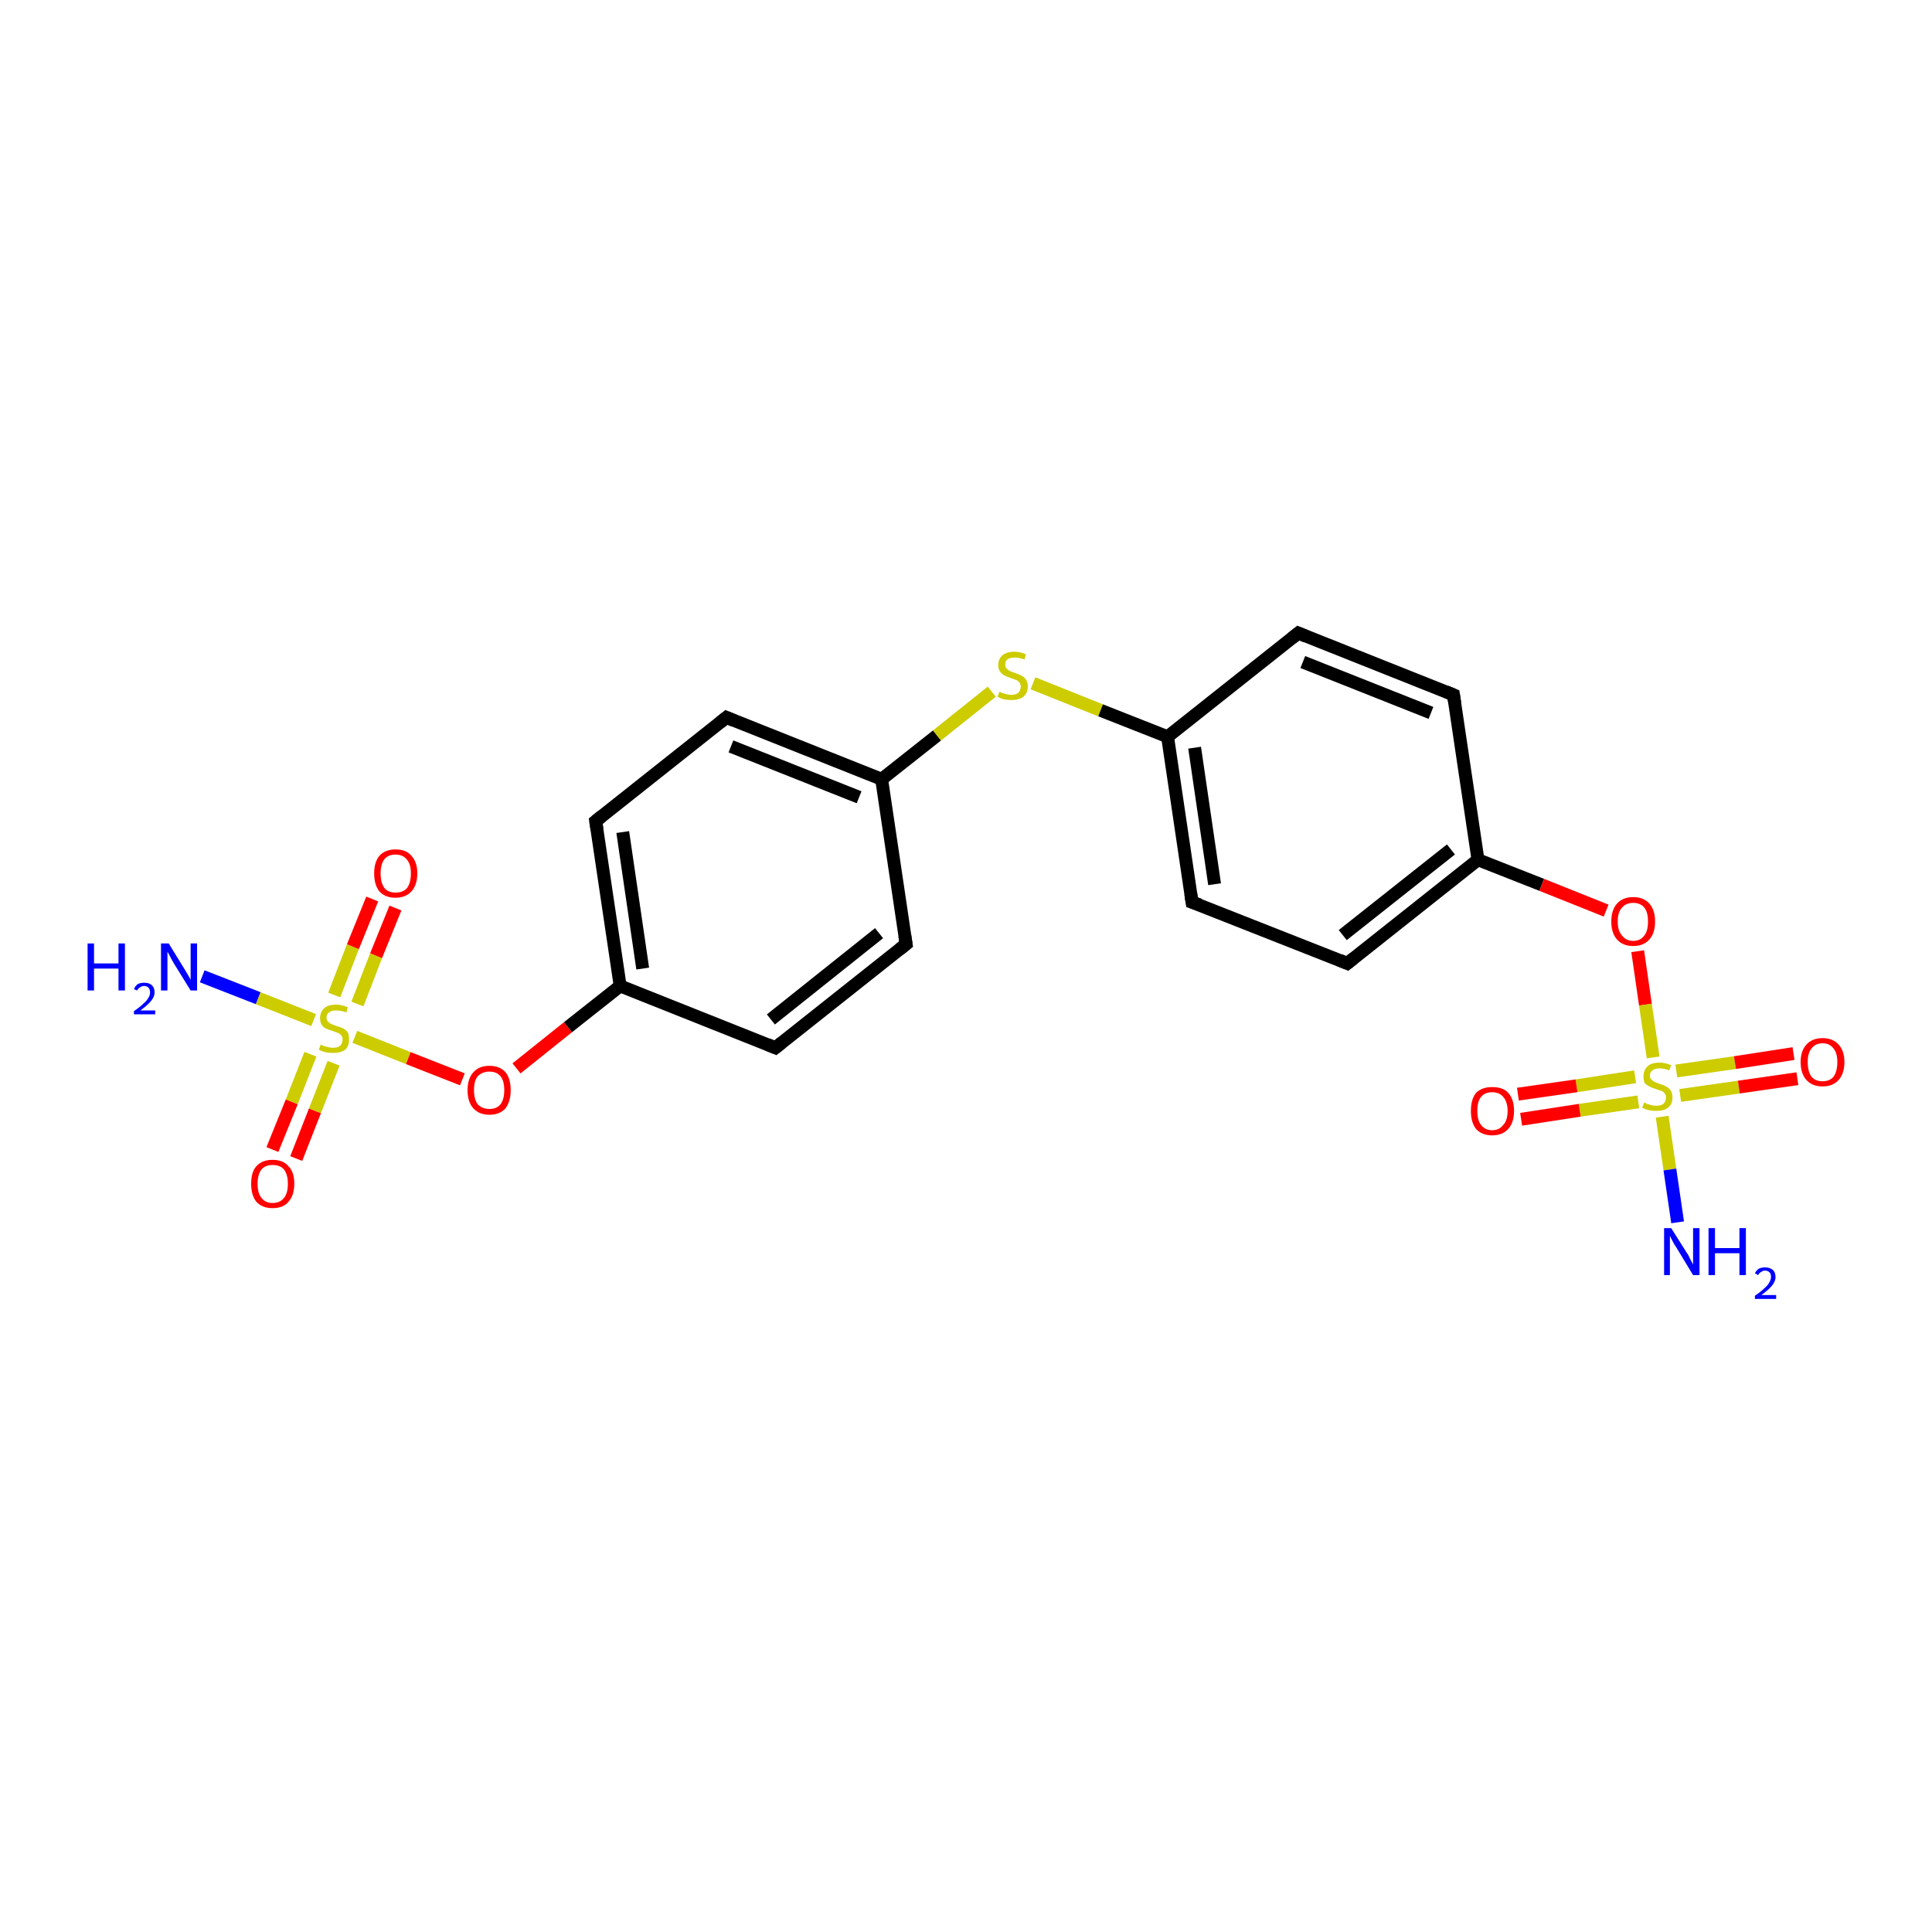 <?xml version='1.0' encoding='iso-8859-1'?>
<svg version='1.1' baseProfile='full'
              xmlns='http://www.w3.org/2000/svg'
                      xmlns:rdkit='http://www.rdkit.org/xml'
                      xmlns:xlink='http://www.w3.org/1999/xlink'
                  xml:space='preserve'
width='300px' height='300px' viewBox='0 0 300 300'>
<!-- END OF HEADER -->
<rect style='opacity:1.0;fill:#FFFFFF;stroke:none' width='300.0' height='300.0' x='0.0' y='0.0'> </rect>
<path class='bond-0 atom-0 atom-1' d='M 31.4,151.6 L 40.1,155.0' style='fill:none;fill-rule:evenodd;stroke:#0000FF;stroke-width:2.0px;stroke-linecap:butt;stroke-linejoin:miter;stroke-opacity:1' />
<path class='bond-0 atom-0 atom-1' d='M 40.1,155.0 L 48.7,158.4' style='fill:none;fill-rule:evenodd;stroke:#CCCC00;stroke-width:2.0px;stroke-linecap:butt;stroke-linejoin:miter;stroke-opacity:1' />
<path class='bond-1 atom-1 atom-2' d='M 55.5,155.9 L 58.4,148.4' style='fill:none;fill-rule:evenodd;stroke:#CCCC00;stroke-width:2.0px;stroke-linecap:butt;stroke-linejoin:miter;stroke-opacity:1' />
<path class='bond-1 atom-1 atom-2' d='M 58.4,148.4 L 61.4,141.0' style='fill:none;fill-rule:evenodd;stroke:#FF0000;stroke-width:2.0px;stroke-linecap:butt;stroke-linejoin:miter;stroke-opacity:1' />
<path class='bond-1 atom-1 atom-2' d='M 51.9,154.5 L 54.8,147.0' style='fill:none;fill-rule:evenodd;stroke:#CCCC00;stroke-width:2.0px;stroke-linecap:butt;stroke-linejoin:miter;stroke-opacity:1' />
<path class='bond-1 atom-1 atom-2' d='M 54.8,147.0 L 57.8,139.6' style='fill:none;fill-rule:evenodd;stroke:#FF0000;stroke-width:2.0px;stroke-linecap:butt;stroke-linejoin:miter;stroke-opacity:1' />
<path class='bond-2 atom-1 atom-3' d='M 48.2,163.7 L 45.3,171.1' style='fill:none;fill-rule:evenodd;stroke:#CCCC00;stroke-width:2.0px;stroke-linecap:butt;stroke-linejoin:miter;stroke-opacity:1' />
<path class='bond-2 atom-1 atom-3' d='M 45.3,171.1 L 42.3,178.5' style='fill:none;fill-rule:evenodd;stroke:#FF0000;stroke-width:2.0px;stroke-linecap:butt;stroke-linejoin:miter;stroke-opacity:1' />
<path class='bond-2 atom-1 atom-3' d='M 51.8,165.1 L 48.9,172.5' style='fill:none;fill-rule:evenodd;stroke:#CCCC00;stroke-width:2.0px;stroke-linecap:butt;stroke-linejoin:miter;stroke-opacity:1' />
<path class='bond-2 atom-1 atom-3' d='M 48.9,172.5 L 46.0,179.9' style='fill:none;fill-rule:evenodd;stroke:#FF0000;stroke-width:2.0px;stroke-linecap:butt;stroke-linejoin:miter;stroke-opacity:1' />
<path class='bond-3 atom-1 atom-4' d='M 55.1,161.0 L 63.4,164.3' style='fill:none;fill-rule:evenodd;stroke:#CCCC00;stroke-width:2.0px;stroke-linecap:butt;stroke-linejoin:miter;stroke-opacity:1' />
<path class='bond-3 atom-1 atom-4' d='M 63.4,164.3 L 71.8,167.6' style='fill:none;fill-rule:evenodd;stroke:#FF0000;stroke-width:2.0px;stroke-linecap:butt;stroke-linejoin:miter;stroke-opacity:1' />
<path class='bond-4 atom-4 atom-5' d='M 80.2,165.9 L 88.2,159.5' style='fill:none;fill-rule:evenodd;stroke:#FF0000;stroke-width:2.0px;stroke-linecap:butt;stroke-linejoin:miter;stroke-opacity:1' />
<path class='bond-4 atom-4 atom-5' d='M 88.2,159.5 L 96.3,153.1' style='fill:none;fill-rule:evenodd;stroke:#000000;stroke-width:2.0px;stroke-linecap:butt;stroke-linejoin:miter;stroke-opacity:1' />
<path class='bond-5 atom-5 atom-6' d='M 96.3,153.1 L 92.5,127.5' style='fill:none;fill-rule:evenodd;stroke:#000000;stroke-width:2.0px;stroke-linecap:butt;stroke-linejoin:miter;stroke-opacity:1' />
<path class='bond-5 atom-5 atom-6' d='M 99.8,150.4 L 96.7,129.2' style='fill:none;fill-rule:evenodd;stroke:#000000;stroke-width:2.0px;stroke-linecap:butt;stroke-linejoin:miter;stroke-opacity:1' />
<path class='bond-6 atom-6 atom-7' d='M 92.5,127.5 L 112.8,111.4' style='fill:none;fill-rule:evenodd;stroke:#000000;stroke-width:2.0px;stroke-linecap:butt;stroke-linejoin:miter;stroke-opacity:1' />
<path class='bond-7 atom-7 atom-8' d='M 112.8,111.4 L 136.9,121.0' style='fill:none;fill-rule:evenodd;stroke:#000000;stroke-width:2.0px;stroke-linecap:butt;stroke-linejoin:miter;stroke-opacity:1' />
<path class='bond-7 atom-7 atom-8' d='M 113.5,115.9 L 133.4,123.8' style='fill:none;fill-rule:evenodd;stroke:#000000;stroke-width:2.0px;stroke-linecap:butt;stroke-linejoin:miter;stroke-opacity:1' />
<path class='bond-8 atom-8 atom-9' d='M 136.9,121.0 L 145.5,114.2' style='fill:none;fill-rule:evenodd;stroke:#000000;stroke-width:2.0px;stroke-linecap:butt;stroke-linejoin:miter;stroke-opacity:1' />
<path class='bond-8 atom-8 atom-9' d='M 145.5,114.2 L 154.0,107.4' style='fill:none;fill-rule:evenodd;stroke:#CCCC00;stroke-width:2.0px;stroke-linecap:butt;stroke-linejoin:miter;stroke-opacity:1' />
<path class='bond-9 atom-9 atom-10' d='M 160.4,106.1 L 170.9,110.3' style='fill:none;fill-rule:evenodd;stroke:#CCCC00;stroke-width:2.0px;stroke-linecap:butt;stroke-linejoin:miter;stroke-opacity:1' />
<path class='bond-9 atom-9 atom-10' d='M 170.9,110.3 L 181.3,114.4' style='fill:none;fill-rule:evenodd;stroke:#000000;stroke-width:2.0px;stroke-linecap:butt;stroke-linejoin:miter;stroke-opacity:1' />
<path class='bond-10 atom-10 atom-11' d='M 181.3,114.4 L 185.1,140.1' style='fill:none;fill-rule:evenodd;stroke:#000000;stroke-width:2.0px;stroke-linecap:butt;stroke-linejoin:miter;stroke-opacity:1' />
<path class='bond-10 atom-10 atom-11' d='M 185.5,116.1 L 188.6,137.3' style='fill:none;fill-rule:evenodd;stroke:#000000;stroke-width:2.0px;stroke-linecap:butt;stroke-linejoin:miter;stroke-opacity:1' />
<path class='bond-11 atom-11 atom-12' d='M 185.1,140.1 L 209.2,149.6' style='fill:none;fill-rule:evenodd;stroke:#000000;stroke-width:2.0px;stroke-linecap:butt;stroke-linejoin:miter;stroke-opacity:1' />
<path class='bond-12 atom-12 atom-13' d='M 209.2,149.6 L 229.5,133.5' style='fill:none;fill-rule:evenodd;stroke:#000000;stroke-width:2.0px;stroke-linecap:butt;stroke-linejoin:miter;stroke-opacity:1' />
<path class='bond-12 atom-12 atom-13' d='M 208.5,145.2 L 225.3,131.9' style='fill:none;fill-rule:evenodd;stroke:#000000;stroke-width:2.0px;stroke-linecap:butt;stroke-linejoin:miter;stroke-opacity:1' />
<path class='bond-13 atom-13 atom-14' d='M 229.5,133.5 L 239.4,137.4' style='fill:none;fill-rule:evenodd;stroke:#000000;stroke-width:2.0px;stroke-linecap:butt;stroke-linejoin:miter;stroke-opacity:1' />
<path class='bond-13 atom-13 atom-14' d='M 239.4,137.4 L 249.4,141.4' style='fill:none;fill-rule:evenodd;stroke:#FF0000;stroke-width:2.0px;stroke-linecap:butt;stroke-linejoin:miter;stroke-opacity:1' />
<path class='bond-14 atom-14 atom-15' d='M 254.3,147.7 L 255.5,156.0' style='fill:none;fill-rule:evenodd;stroke:#FF0000;stroke-width:2.0px;stroke-linecap:butt;stroke-linejoin:miter;stroke-opacity:1' />
<path class='bond-14 atom-14 atom-15' d='M 255.5,156.0 L 256.7,164.2' style='fill:none;fill-rule:evenodd;stroke:#CCCC00;stroke-width:2.0px;stroke-linecap:butt;stroke-linejoin:miter;stroke-opacity:1' />
<path class='bond-15 atom-15 atom-16' d='M 258.1,173.4 L 259.3,181.6' style='fill:none;fill-rule:evenodd;stroke:#CCCC00;stroke-width:2.0px;stroke-linecap:butt;stroke-linejoin:miter;stroke-opacity:1' />
<path class='bond-15 atom-15 atom-16' d='M 259.3,181.6 L 260.5,189.8' style='fill:none;fill-rule:evenodd;stroke:#0000FF;stroke-width:2.0px;stroke-linecap:butt;stroke-linejoin:miter;stroke-opacity:1' />
<path class='bond-16 atom-15 atom-17' d='M 253.9,167.2 L 244.8,168.6' style='fill:none;fill-rule:evenodd;stroke:#CCCC00;stroke-width:2.0px;stroke-linecap:butt;stroke-linejoin:miter;stroke-opacity:1' />
<path class='bond-16 atom-15 atom-17' d='M 244.8,168.6 L 235.7,169.9' style='fill:none;fill-rule:evenodd;stroke:#FF0000;stroke-width:2.0px;stroke-linecap:butt;stroke-linejoin:miter;stroke-opacity:1' />
<path class='bond-16 atom-15 atom-17' d='M 254.4,171.1 L 245.3,172.4' style='fill:none;fill-rule:evenodd;stroke:#CCCC00;stroke-width:2.0px;stroke-linecap:butt;stroke-linejoin:miter;stroke-opacity:1' />
<path class='bond-16 atom-15 atom-17' d='M 245.3,172.4 L 236.2,173.8' style='fill:none;fill-rule:evenodd;stroke:#FF0000;stroke-width:2.0px;stroke-linecap:butt;stroke-linejoin:miter;stroke-opacity:1' />
<path class='bond-17 atom-15 atom-18' d='M 260.9,170.1 L 270.0,168.8' style='fill:none;fill-rule:evenodd;stroke:#CCCC00;stroke-width:2.0px;stroke-linecap:butt;stroke-linejoin:miter;stroke-opacity:1' />
<path class='bond-17 atom-15 atom-18' d='M 270.0,168.8 L 279.1,167.5' style='fill:none;fill-rule:evenodd;stroke:#FF0000;stroke-width:2.0px;stroke-linecap:butt;stroke-linejoin:miter;stroke-opacity:1' />
<path class='bond-17 atom-15 atom-18' d='M 260.3,166.3 L 269.4,165.0' style='fill:none;fill-rule:evenodd;stroke:#CCCC00;stroke-width:2.0px;stroke-linecap:butt;stroke-linejoin:miter;stroke-opacity:1' />
<path class='bond-17 atom-15 atom-18' d='M 269.4,165.0 L 278.5,163.6' style='fill:none;fill-rule:evenodd;stroke:#FF0000;stroke-width:2.0px;stroke-linecap:butt;stroke-linejoin:miter;stroke-opacity:1' />
<path class='bond-18 atom-13 atom-19' d='M 229.5,133.5 L 225.7,107.9' style='fill:none;fill-rule:evenodd;stroke:#000000;stroke-width:2.0px;stroke-linecap:butt;stroke-linejoin:miter;stroke-opacity:1' />
<path class='bond-19 atom-19 atom-20' d='M 225.7,107.9 L 201.6,98.3' style='fill:none;fill-rule:evenodd;stroke:#000000;stroke-width:2.0px;stroke-linecap:butt;stroke-linejoin:miter;stroke-opacity:1' />
<path class='bond-19 atom-19 atom-20' d='M 222.2,110.7 L 202.3,102.8' style='fill:none;fill-rule:evenodd;stroke:#000000;stroke-width:2.0px;stroke-linecap:butt;stroke-linejoin:miter;stroke-opacity:1' />
<path class='bond-20 atom-8 atom-21' d='M 136.9,121.0 L 140.7,146.6' style='fill:none;fill-rule:evenodd;stroke:#000000;stroke-width:2.0px;stroke-linecap:butt;stroke-linejoin:miter;stroke-opacity:1' />
<path class='bond-21 atom-21 atom-22' d='M 140.7,146.6 L 120.4,162.7' style='fill:none;fill-rule:evenodd;stroke:#000000;stroke-width:2.0px;stroke-linecap:butt;stroke-linejoin:miter;stroke-opacity:1' />
<path class='bond-21 atom-21 atom-22' d='M 136.5,144.9 L 119.7,158.3' style='fill:none;fill-rule:evenodd;stroke:#000000;stroke-width:2.0px;stroke-linecap:butt;stroke-linejoin:miter;stroke-opacity:1' />
<path class='bond-22 atom-22 atom-5' d='M 120.4,162.7 L 96.3,153.1' style='fill:none;fill-rule:evenodd;stroke:#000000;stroke-width:2.0px;stroke-linecap:butt;stroke-linejoin:miter;stroke-opacity:1' />
<path class='bond-23 atom-20 atom-10' d='M 201.6,98.3 L 181.3,114.4' style='fill:none;fill-rule:evenodd;stroke:#000000;stroke-width:2.0px;stroke-linecap:butt;stroke-linejoin:miter;stroke-opacity:1' />
<path d='M 92.7,128.8 L 92.5,127.5 L 93.5,126.7' style='fill:none;stroke:#000000;stroke-width:2.0px;stroke-linecap:butt;stroke-linejoin:miter;stroke-opacity:1;' />
<path d='M 111.8,112.2 L 112.8,111.4 L 114.0,111.9' style='fill:none;stroke:#000000;stroke-width:2.0px;stroke-linecap:butt;stroke-linejoin:miter;stroke-opacity:1;' />
<path d='M 184.9,138.8 L 185.1,140.1 L 186.3,140.5' style='fill:none;stroke:#000000;stroke-width:2.0px;stroke-linecap:butt;stroke-linejoin:miter;stroke-opacity:1;' />
<path d='M 208.0,149.1 L 209.2,149.6 L 210.2,148.8' style='fill:none;stroke:#000000;stroke-width:2.0px;stroke-linecap:butt;stroke-linejoin:miter;stroke-opacity:1;' />
<path d='M 225.9,109.2 L 225.7,107.9 L 224.5,107.4' style='fill:none;stroke:#000000;stroke-width:2.0px;stroke-linecap:butt;stroke-linejoin:miter;stroke-opacity:1;' />
<path d='M 202.8,98.8 L 201.6,98.3 L 200.6,99.1' style='fill:none;stroke:#000000;stroke-width:2.0px;stroke-linecap:butt;stroke-linejoin:miter;stroke-opacity:1;' />
<path d='M 140.5,145.3 L 140.7,146.6 L 139.7,147.4' style='fill:none;stroke:#000000;stroke-width:2.0px;stroke-linecap:butt;stroke-linejoin:miter;stroke-opacity:1;' />
<path d='M 121.4,161.9 L 120.4,162.7 L 119.2,162.2' style='fill:none;stroke:#000000;stroke-width:2.0px;stroke-linecap:butt;stroke-linejoin:miter;stroke-opacity:1;' />
<path class='atom-0' d='M 13.6 146.5
L 14.6 146.5
L 14.6 149.6
L 18.4 149.6
L 18.4 146.5
L 19.4 146.5
L 19.4 153.8
L 18.4 153.8
L 18.4 150.4
L 14.6 150.4
L 14.6 153.8
L 13.6 153.8
L 13.6 146.5
' fill='#0000FF'/>
<path class='atom-0' d='M 20.8 153.6
Q 21.0 153.1, 21.4 152.8
Q 21.8 152.6, 22.4 152.6
Q 23.2 152.6, 23.6 153.0
Q 24.0 153.4, 24.0 154.1
Q 24.0 154.8, 23.4 155.5
Q 22.9 156.1, 21.8 156.9
L 24.1 156.9
L 24.1 157.5
L 20.8 157.5
L 20.8 157.0
Q 21.7 156.4, 22.2 155.9
Q 22.8 155.4, 23.0 155.0
Q 23.3 154.6, 23.3 154.1
Q 23.3 153.7, 23.1 153.4
Q 22.8 153.1, 22.4 153.1
Q 22.0 153.1, 21.8 153.3
Q 21.5 153.4, 21.3 153.8
L 20.8 153.6
' fill='#0000FF'/>
<path class='atom-0' d='M 26.2 146.5
L 28.6 150.4
Q 28.8 150.7, 29.2 151.4
Q 29.6 152.1, 29.6 152.2
L 29.6 146.5
L 30.6 146.5
L 30.6 153.8
L 29.6 153.8
L 27.0 149.6
Q 26.7 149.1, 26.4 148.5
Q 26.1 147.9, 26.0 147.8
L 26.0 153.8
L 25.0 153.8
L 25.0 146.5
L 26.2 146.5
' fill='#0000FF'/>
<path class='atom-1' d='M 49.8 162.2
Q 49.9 162.2, 50.2 162.4
Q 50.6 162.5, 51.0 162.6
Q 51.3 162.7, 51.7 162.7
Q 52.4 162.7, 52.8 162.4
Q 53.2 162.0, 53.2 161.4
Q 53.2 161.0, 53.0 160.8
Q 52.8 160.5, 52.5 160.4
Q 52.2 160.3, 51.7 160.1
Q 51.0 159.9, 50.6 159.7
Q 50.2 159.5, 50.0 159.2
Q 49.7 158.8, 49.7 158.1
Q 49.7 157.2, 50.3 156.6
Q 50.9 156.0, 52.2 156.0
Q 53.0 156.0, 54.0 156.4
L 53.8 157.2
Q 52.9 156.9, 52.2 156.9
Q 51.5 156.9, 51.1 157.2
Q 50.7 157.5, 50.7 158.0
Q 50.7 158.4, 50.9 158.6
Q 51.1 158.8, 51.4 159.0
Q 51.7 159.1, 52.2 159.3
Q 52.9 159.5, 53.3 159.7
Q 53.7 159.9, 54.0 160.3
Q 54.2 160.7, 54.2 161.4
Q 54.2 162.5, 53.6 163.0
Q 52.9 163.5, 51.8 163.5
Q 51.1 163.5, 50.6 163.4
Q 50.1 163.3, 49.5 163.0
L 49.8 162.2
' fill='#CCCC00'/>
<path class='atom-2' d='M 58.1 135.6
Q 58.1 133.9, 58.9 132.9
Q 59.8 131.9, 61.4 131.9
Q 63.1 131.9, 63.9 132.9
Q 64.8 133.9, 64.8 135.6
Q 64.8 137.4, 63.9 138.4
Q 63.0 139.4, 61.4 139.4
Q 59.8 139.4, 58.9 138.4
Q 58.1 137.4, 58.1 135.6
M 61.4 138.6
Q 62.6 138.6, 63.2 137.9
Q 63.8 137.1, 63.8 135.6
Q 63.8 134.2, 63.2 133.5
Q 62.6 132.7, 61.4 132.7
Q 60.3 132.7, 59.7 133.4
Q 59.1 134.2, 59.1 135.6
Q 59.1 137.1, 59.7 137.9
Q 60.3 138.6, 61.4 138.6
' fill='#FF0000'/>
<path class='atom-3' d='M 39.0 183.8
Q 39.0 182.0, 39.8 181.1
Q 40.7 180.1, 42.3 180.1
Q 44.0 180.1, 44.8 181.1
Q 45.7 182.0, 45.7 183.8
Q 45.7 185.6, 44.8 186.6
Q 44.0 187.6, 42.3 187.6
Q 40.7 187.6, 39.8 186.6
Q 39.0 185.6, 39.0 183.8
M 42.3 186.8
Q 43.5 186.8, 44.1 186.0
Q 44.7 185.3, 44.7 183.8
Q 44.7 182.4, 44.1 181.6
Q 43.5 180.9, 42.3 180.9
Q 41.2 180.9, 40.6 181.6
Q 40.0 182.4, 40.0 183.8
Q 40.0 185.3, 40.6 186.0
Q 41.2 186.8, 42.3 186.8
' fill='#FF0000'/>
<path class='atom-4' d='M 72.6 169.3
Q 72.6 167.5, 73.5 166.5
Q 74.4 165.5, 76.0 165.5
Q 77.6 165.5, 78.5 166.5
Q 79.3 167.5, 79.3 169.3
Q 79.3 171.0, 78.5 172.1
Q 77.6 173.1, 76.0 173.1
Q 74.4 173.1, 73.5 172.1
Q 72.6 171.1, 72.6 169.3
M 76.0 172.2
Q 77.1 172.2, 77.7 171.5
Q 78.3 170.7, 78.3 169.3
Q 78.3 167.8, 77.7 167.1
Q 77.1 166.4, 76.0 166.4
Q 74.9 166.4, 74.2 167.1
Q 73.6 167.8, 73.6 169.3
Q 73.6 170.7, 74.2 171.5
Q 74.9 172.2, 76.0 172.2
' fill='#FF0000'/>
<path class='atom-9' d='M 155.2 107.4
Q 155.2 107.4, 155.6 107.6
Q 155.9 107.7, 156.3 107.8
Q 156.7 107.9, 157.0 107.9
Q 157.7 107.9, 158.1 107.6
Q 158.5 107.2, 158.5 106.6
Q 158.5 106.2, 158.3 106.0
Q 158.1 105.7, 157.8 105.6
Q 157.5 105.5, 157.0 105.3
Q 156.4 105.1, 156.0 104.9
Q 155.6 104.7, 155.3 104.3
Q 155.0 103.9, 155.0 103.3
Q 155.0 102.4, 155.6 101.8
Q 156.3 101.2, 157.5 101.2
Q 158.4 101.2, 159.3 101.6
L 159.1 102.4
Q 158.2 102.1, 157.6 102.1
Q 156.8 102.1, 156.4 102.4
Q 156.1 102.6, 156.1 103.2
Q 156.1 103.6, 156.3 103.8
Q 156.5 104.0, 156.8 104.2
Q 157.1 104.3, 157.6 104.5
Q 158.2 104.7, 158.6 104.9
Q 159.0 105.1, 159.3 105.5
Q 159.6 105.9, 159.6 106.6
Q 159.6 107.6, 158.9 108.2
Q 158.2 108.7, 157.1 108.7
Q 156.4 108.7, 155.9 108.6
Q 155.5 108.5, 154.9 108.2
L 155.2 107.4
' fill='#CCCC00'/>
<path class='atom-14' d='M 250.2 143.1
Q 250.2 141.3, 251.1 140.3
Q 252.0 139.3, 253.6 139.3
Q 255.2 139.3, 256.1 140.3
Q 257.0 141.3, 257.0 143.1
Q 257.0 144.9, 256.1 145.9
Q 255.2 146.9, 253.6 146.9
Q 252.0 146.9, 251.1 145.9
Q 250.2 144.9, 250.2 143.1
M 253.6 146.1
Q 254.7 146.1, 255.3 145.3
Q 255.9 144.6, 255.9 143.1
Q 255.9 141.6, 255.3 140.9
Q 254.7 140.2, 253.6 140.2
Q 252.5 140.2, 251.9 140.9
Q 251.2 141.6, 251.2 143.1
Q 251.2 144.6, 251.9 145.3
Q 252.5 146.1, 253.6 146.1
' fill='#FF0000'/>
<path class='atom-15' d='M 255.3 171.2
Q 255.4 171.2, 255.7 171.4
Q 256.1 171.5, 256.4 171.6
Q 256.8 171.7, 257.2 171.7
Q 257.9 171.7, 258.3 171.4
Q 258.7 171.0, 258.7 170.4
Q 258.7 170.0, 258.5 169.8
Q 258.3 169.5, 258.0 169.4
Q 257.7 169.3, 257.1 169.1
Q 256.5 168.9, 256.1 168.7
Q 255.7 168.5, 255.4 168.2
Q 255.2 167.8, 255.2 167.1
Q 255.2 166.2, 255.8 165.6
Q 256.4 165.0, 257.7 165.0
Q 258.5 165.0, 259.5 165.4
L 259.2 166.2
Q 258.4 165.9, 257.7 165.9
Q 257.0 165.9, 256.6 166.2
Q 256.2 166.5, 256.2 167.0
Q 256.2 167.4, 256.4 167.6
Q 256.6 167.8, 256.9 168.0
Q 257.2 168.1, 257.7 168.3
Q 258.4 168.5, 258.7 168.7
Q 259.1 168.9, 259.4 169.3
Q 259.7 169.7, 259.7 170.4
Q 259.7 171.5, 259.0 172.0
Q 258.4 172.5, 257.2 172.5
Q 256.6 172.5, 256.1 172.4
Q 255.6 172.3, 255.0 172.0
L 255.3 171.2
' fill='#CCCC00'/>
<path class='atom-16' d='M 259.5 190.7
L 261.9 194.5
Q 262.2 194.9, 262.5 195.6
Q 262.9 196.3, 262.9 196.4
L 262.9 190.7
L 263.9 190.7
L 263.9 198.0
L 262.9 198.0
L 260.3 193.7
Q 260.0 193.3, 259.7 192.7
Q 259.4 192.1, 259.3 191.9
L 259.3 198.0
L 258.4 198.0
L 258.4 190.7
L 259.5 190.7
' fill='#0000FF'/>
<path class='atom-16' d='M 265.3 190.7
L 266.3 190.7
L 266.3 193.8
L 270.1 193.8
L 270.1 190.7
L 271.1 190.7
L 271.1 198.0
L 270.1 198.0
L 270.1 194.6
L 266.3 194.6
L 266.3 198.0
L 265.3 198.0
L 265.3 190.7
' fill='#0000FF'/>
<path class='atom-16' d='M 272.5 197.7
Q 272.7 197.3, 273.1 197.0
Q 273.5 196.8, 274.1 196.8
Q 274.8 196.8, 275.3 197.2
Q 275.7 197.6, 275.7 198.3
Q 275.7 199.0, 275.1 199.7
Q 274.6 200.3, 273.5 201.1
L 275.8 201.1
L 275.8 201.7
L 272.5 201.7
L 272.5 201.2
Q 273.4 200.6, 273.9 200.1
Q 274.5 199.6, 274.7 199.2
Q 275.0 198.7, 275.0 198.3
Q 275.0 197.8, 274.8 197.6
Q 274.5 197.3, 274.1 197.3
Q 273.7 197.3, 273.5 197.5
Q 273.2 197.6, 273.0 198.0
L 272.5 197.7
' fill='#0000FF'/>
<path class='atom-17' d='M 228.4 172.5
Q 228.4 170.7, 229.2 169.7
Q 230.1 168.8, 231.7 168.8
Q 233.4 168.8, 234.2 169.7
Q 235.1 170.7, 235.1 172.5
Q 235.1 174.3, 234.2 175.3
Q 233.3 176.3, 231.7 176.3
Q 230.1 176.3, 229.2 175.3
Q 228.4 174.3, 228.4 172.5
M 231.7 175.5
Q 232.8 175.5, 233.4 174.7
Q 234.1 174.0, 234.1 172.5
Q 234.1 171.1, 233.4 170.3
Q 232.8 169.6, 231.7 169.6
Q 230.6 169.6, 230.0 170.3
Q 229.4 171.0, 229.4 172.5
Q 229.4 174.0, 230.0 174.7
Q 230.6 175.5, 231.7 175.5
' fill='#FF0000'/>
<path class='atom-18' d='M 279.6 164.9
Q 279.6 163.2, 280.5 162.2
Q 281.4 161.2, 283.0 161.2
Q 284.6 161.2, 285.5 162.2
Q 286.4 163.2, 286.4 164.9
Q 286.4 166.7, 285.5 167.7
Q 284.6 168.7, 283.0 168.7
Q 281.4 168.7, 280.5 167.7
Q 279.6 166.7, 279.6 164.9
M 283.0 167.9
Q 284.1 167.9, 284.7 167.2
Q 285.3 166.4, 285.3 164.9
Q 285.3 163.5, 284.7 162.8
Q 284.1 162.0, 283.0 162.0
Q 281.9 162.0, 281.3 162.8
Q 280.7 163.5, 280.7 164.9
Q 280.7 166.4, 281.3 167.2
Q 281.9 167.9, 283.0 167.9
' fill='#FF0000'/>
</svg>
